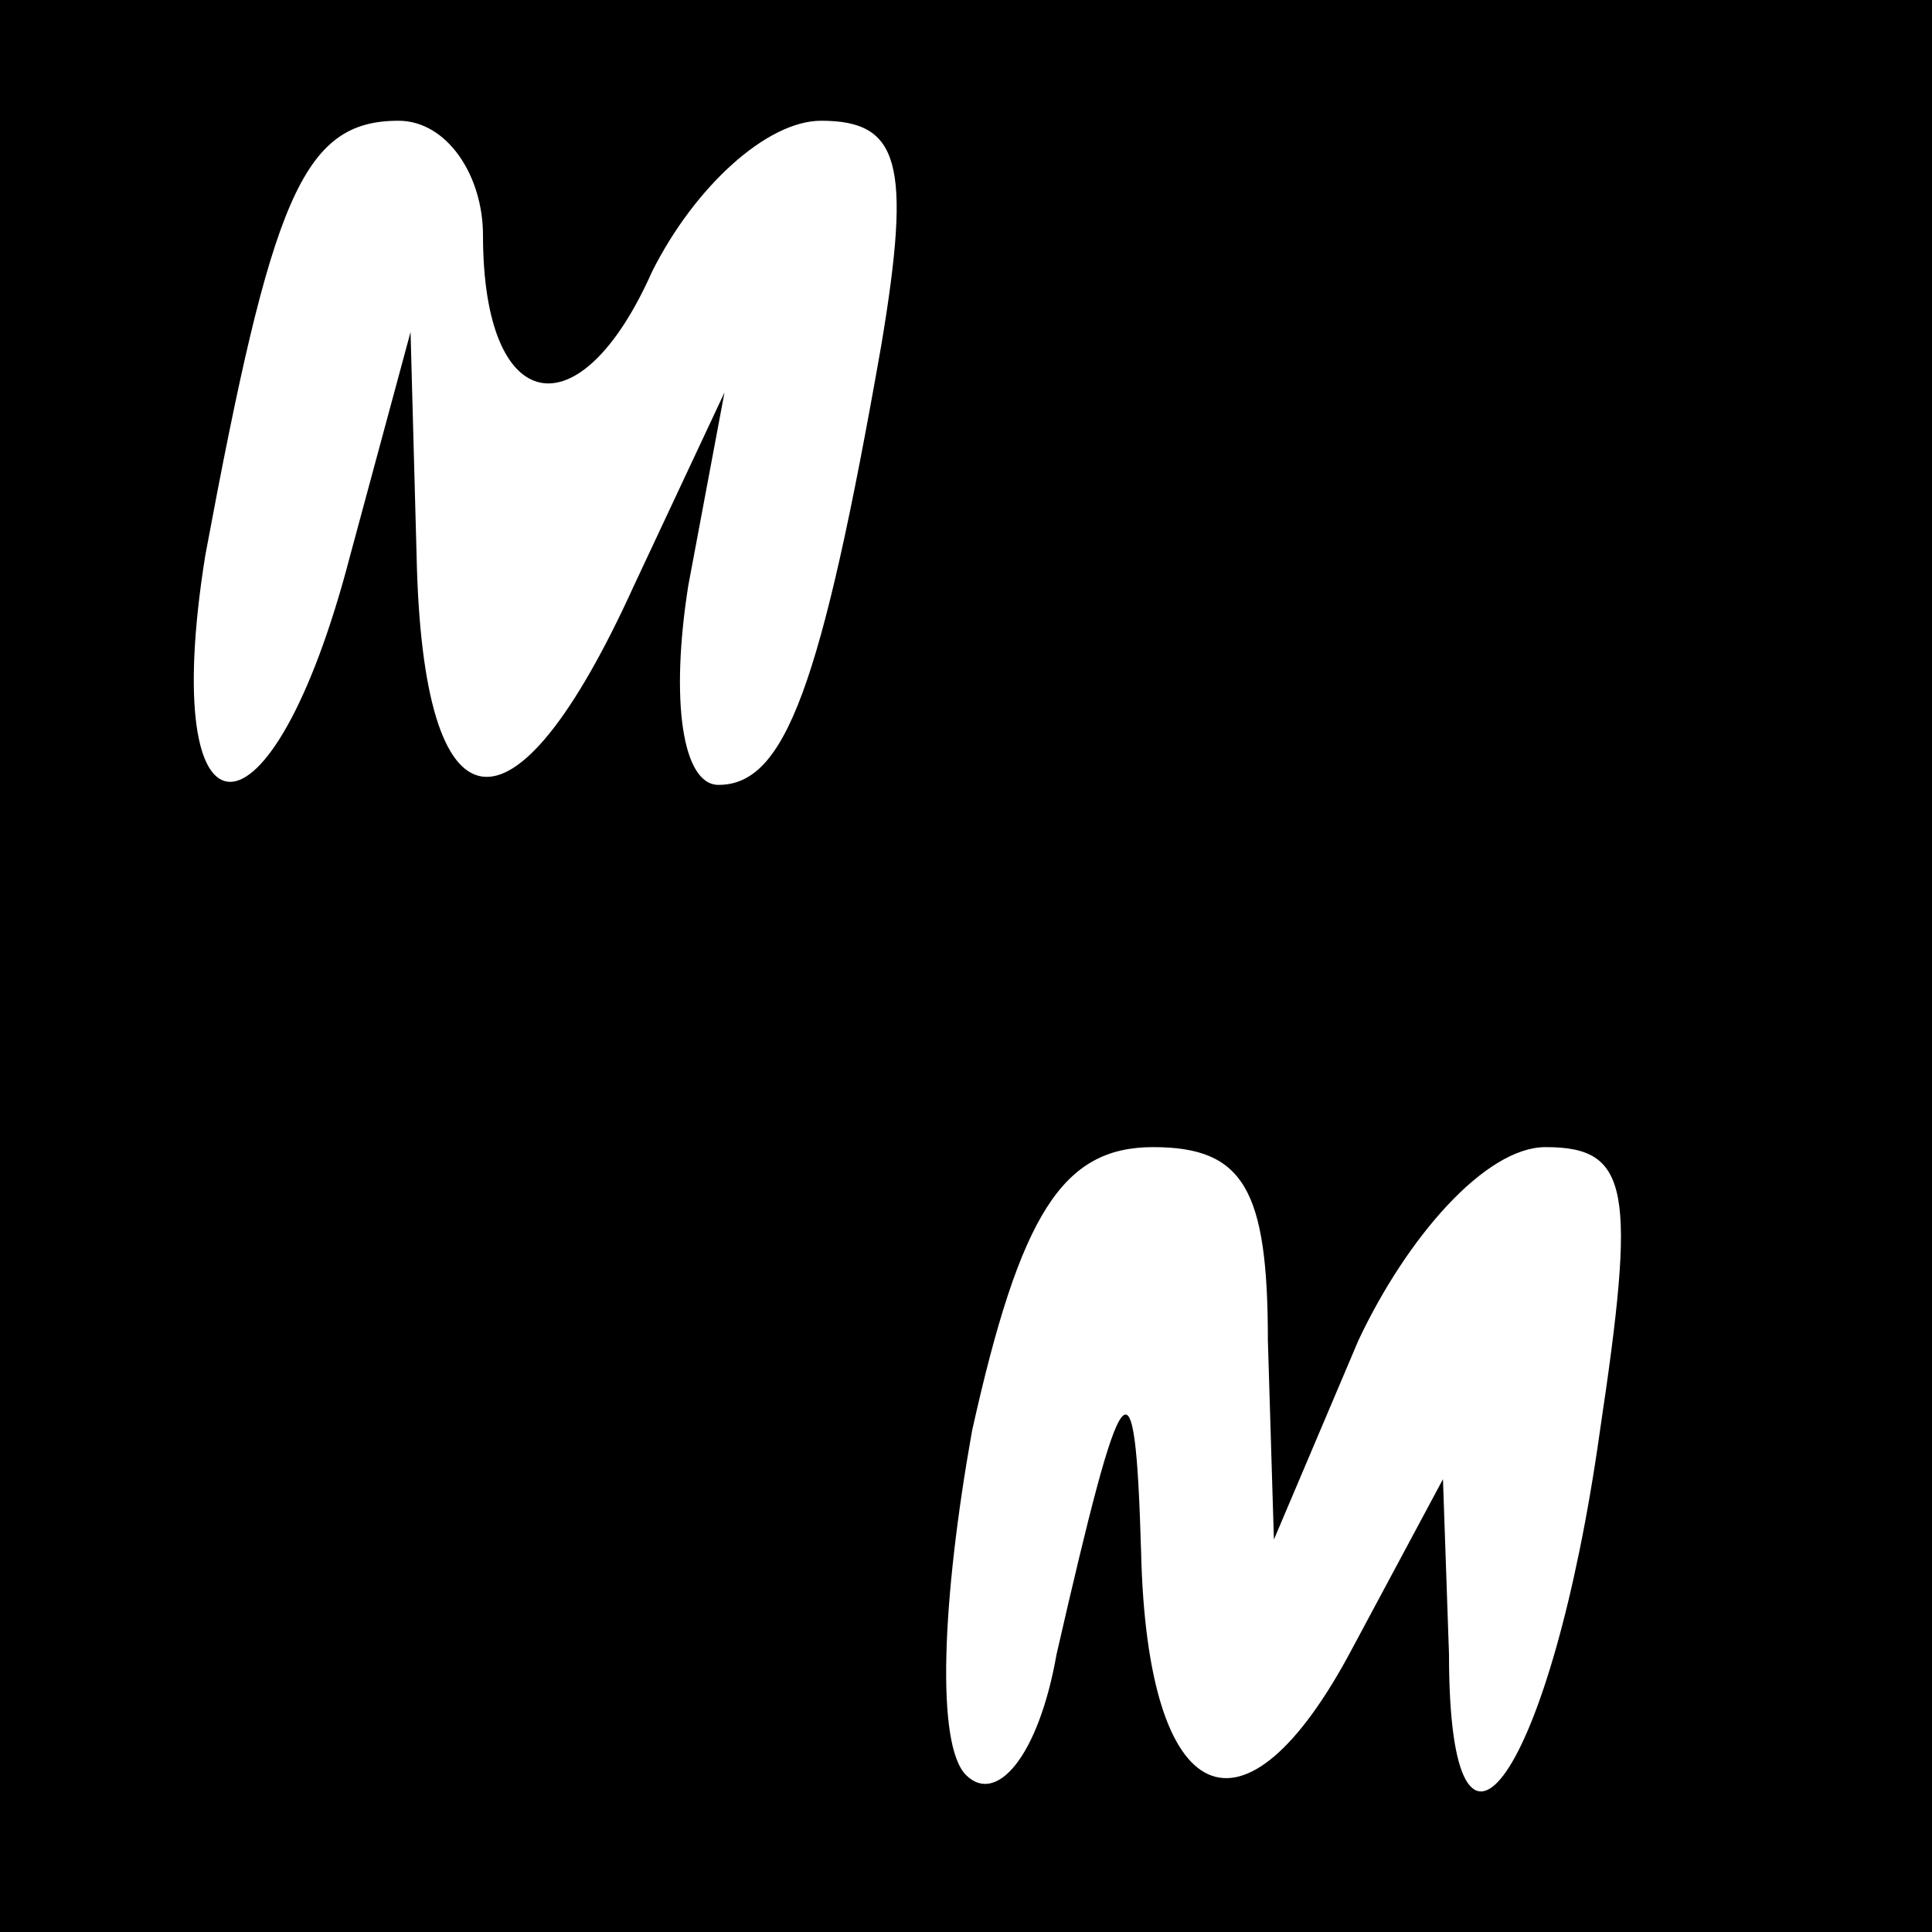 <?xml version="1.0" standalone="no"?>
<!DOCTYPE svg PUBLIC "-//W3C//DTD SVG 20010904//EN"
 "http://www.w3.org/TR/2001/REC-SVG-20010904/DTD/svg10.dtd">
<svg version="1.0" xmlns="http://www.w3.org/2000/svg"
 width="32pt" height="32pt" viewBox="0 0 32 32"
 preserveAspectRatio="xMidYMid meet">
<g transform="translate(0,32) scale(0.1,-0.1)"
fill="#000000" stroke="none">
<path d="M0 160 l0 -160 160 0 160 0 0 160 0 160 -160 0 -160 0 0 -160z m80
121 c0 -30 16 -33 28 -6 7 14 19 25 28 25 13 0 15 -7 10 -37 -10 -57 -16 -73
-27 -73 -6 0 -8 14 -5 33 l6 32 -15 -32 c-20 -44 -35 -42 -36 5 l-1 37 -10
-37 c-13 -50 -32 -50 -24 0 11 59 16 72 32 72 8 0 14 -9 14 -19z m130 -183 l1
-33 14 33 c8 17 21 32 31 32 14 0 15 -7 9 -47 -8 -57 -25 -81 -25 -37 l-1 29
-15 -28 c-18 -34 -34 -27 -35 16 -1 34 -3 31 -14 -17 -3 -17 -10 -25 -15 -20
-5 5 -4 29 1 57 8 36 15 47 30 47 15 0 19 -7 19 -32z"/>
</g>
</svg>
